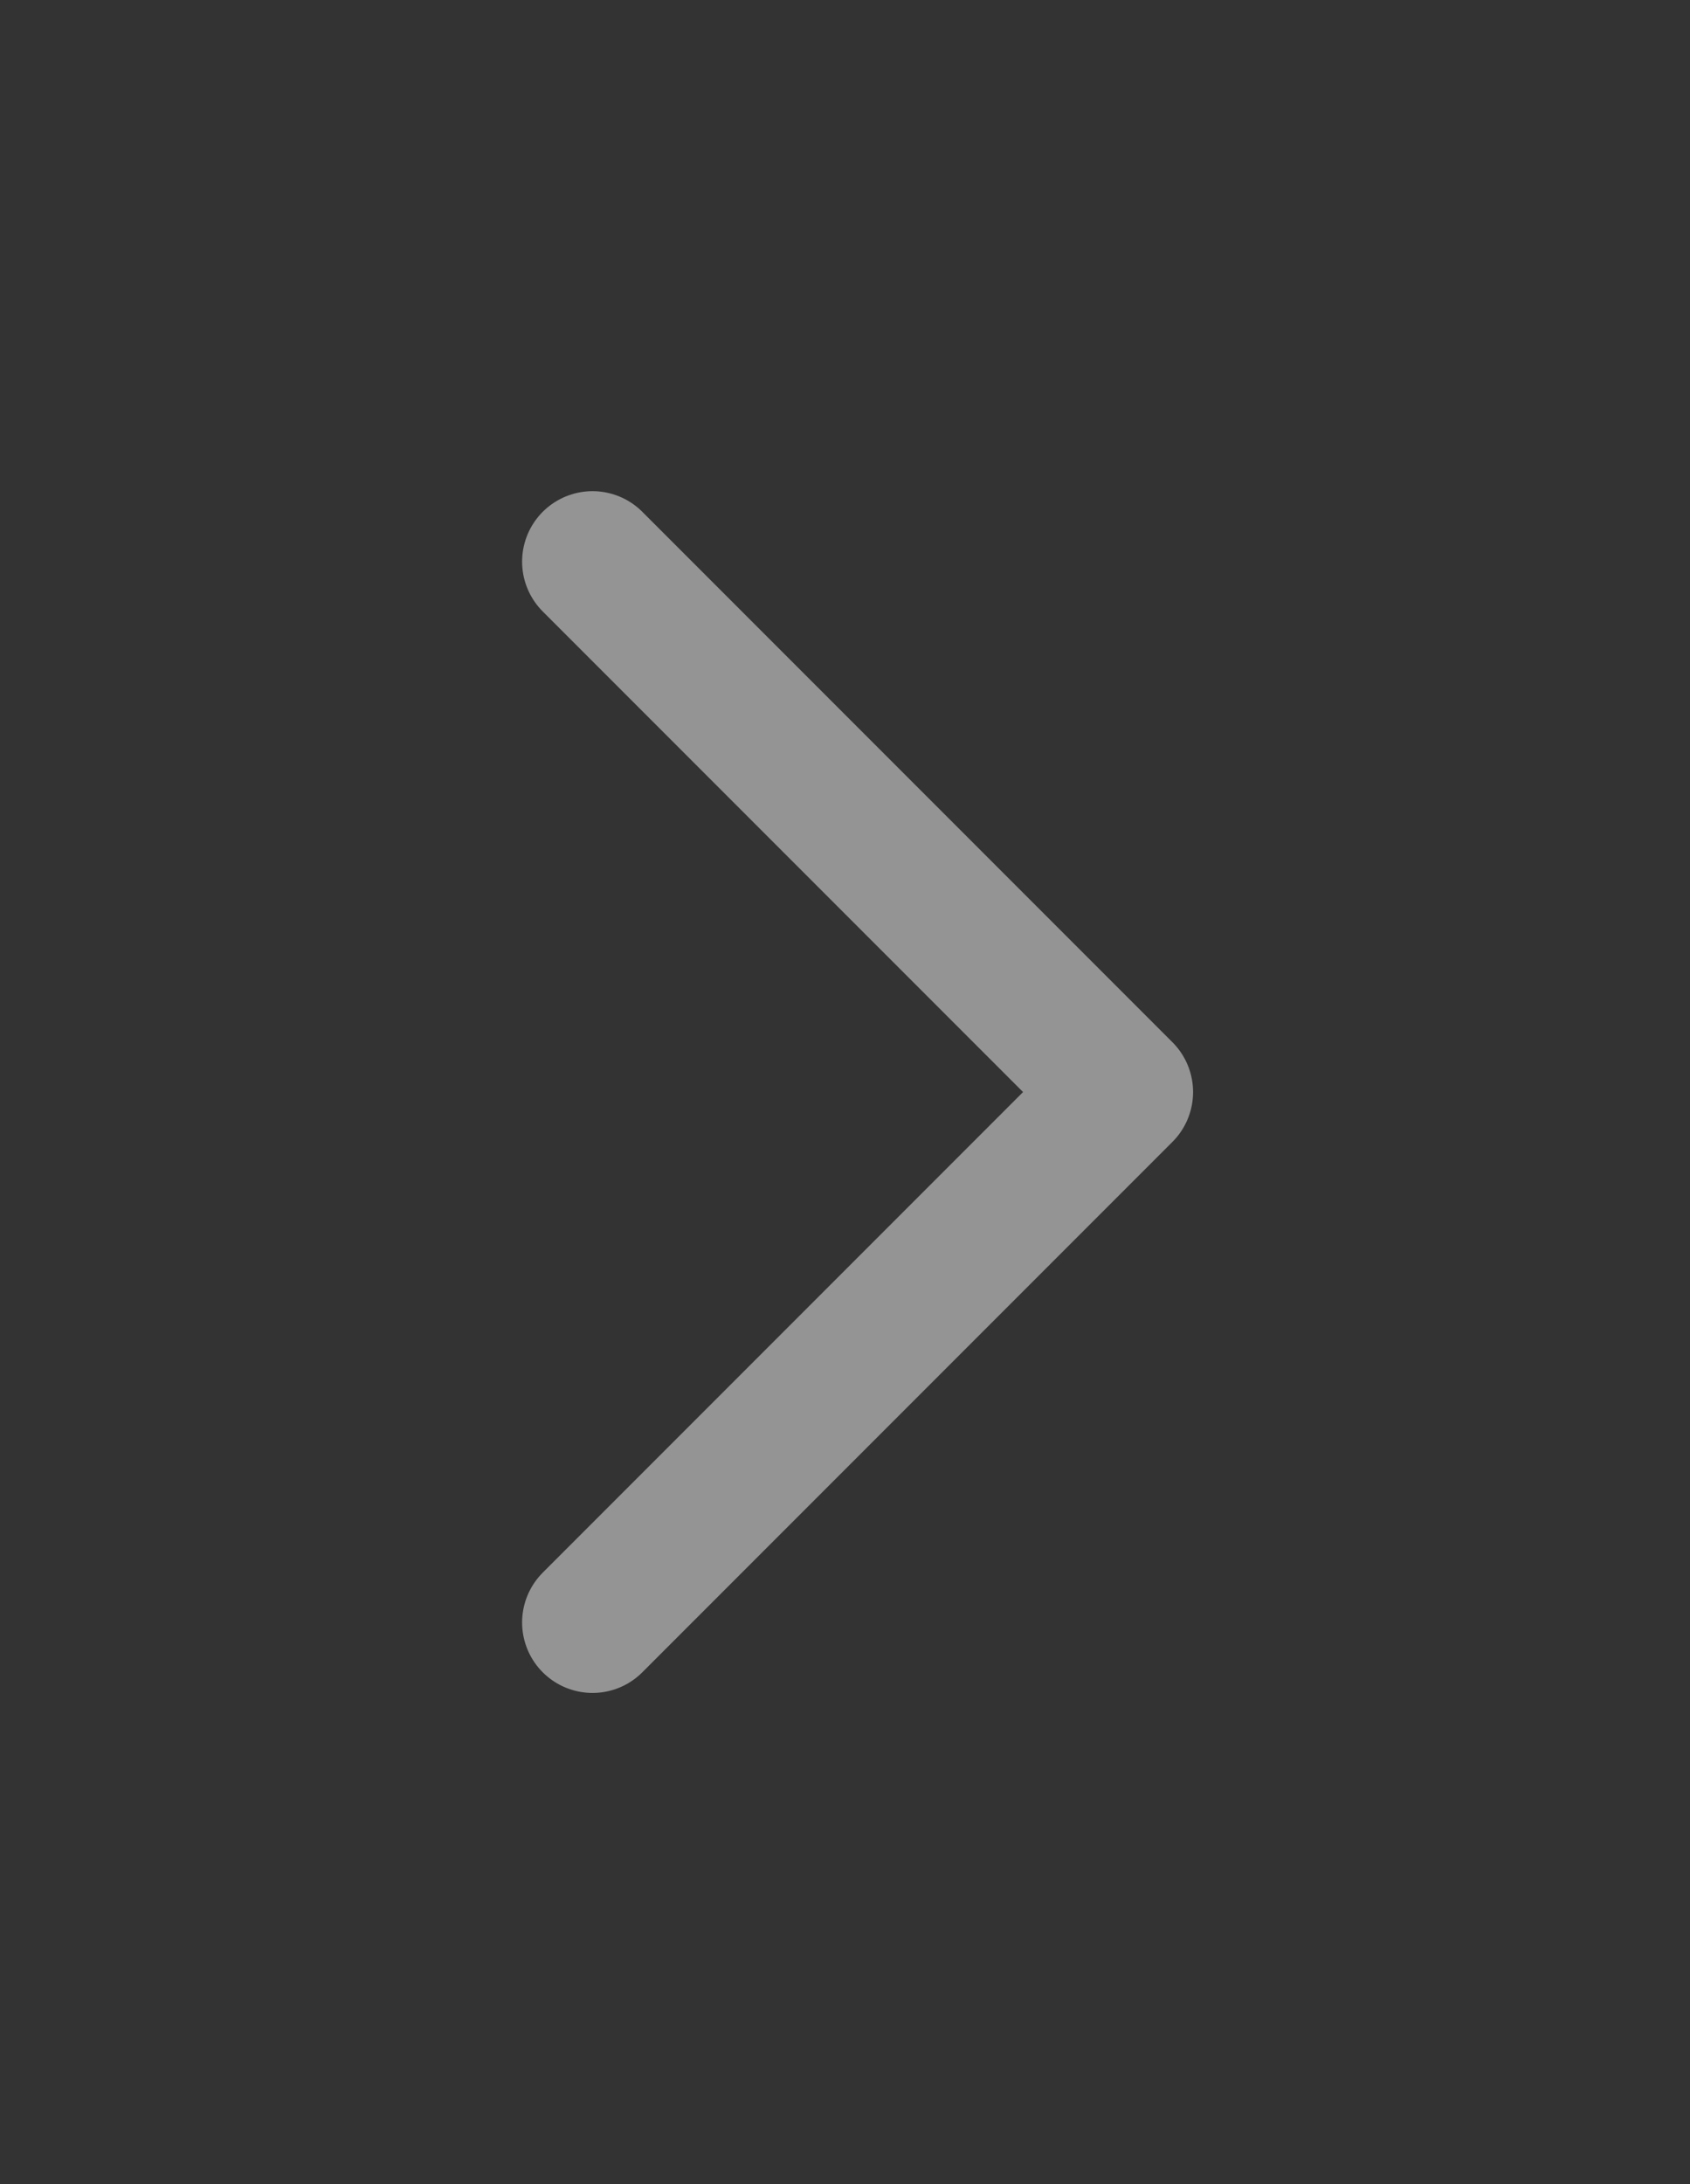 <svg width="48" height="62" viewBox="0 0 48 62" fill="none" xmlns="http://www.w3.org/2000/svg">
<rect x="0" y="0" width="48" height="62" fill="#333333" stroke="none"/>
<path d="M16.829 46.057L31.886 31L16.829 15.943" stroke="#F6F6F6" stroke-opacity="0.5" stroke-width="4" stroke-linecap="round" stroke-linejoin="round"/>
</svg>
